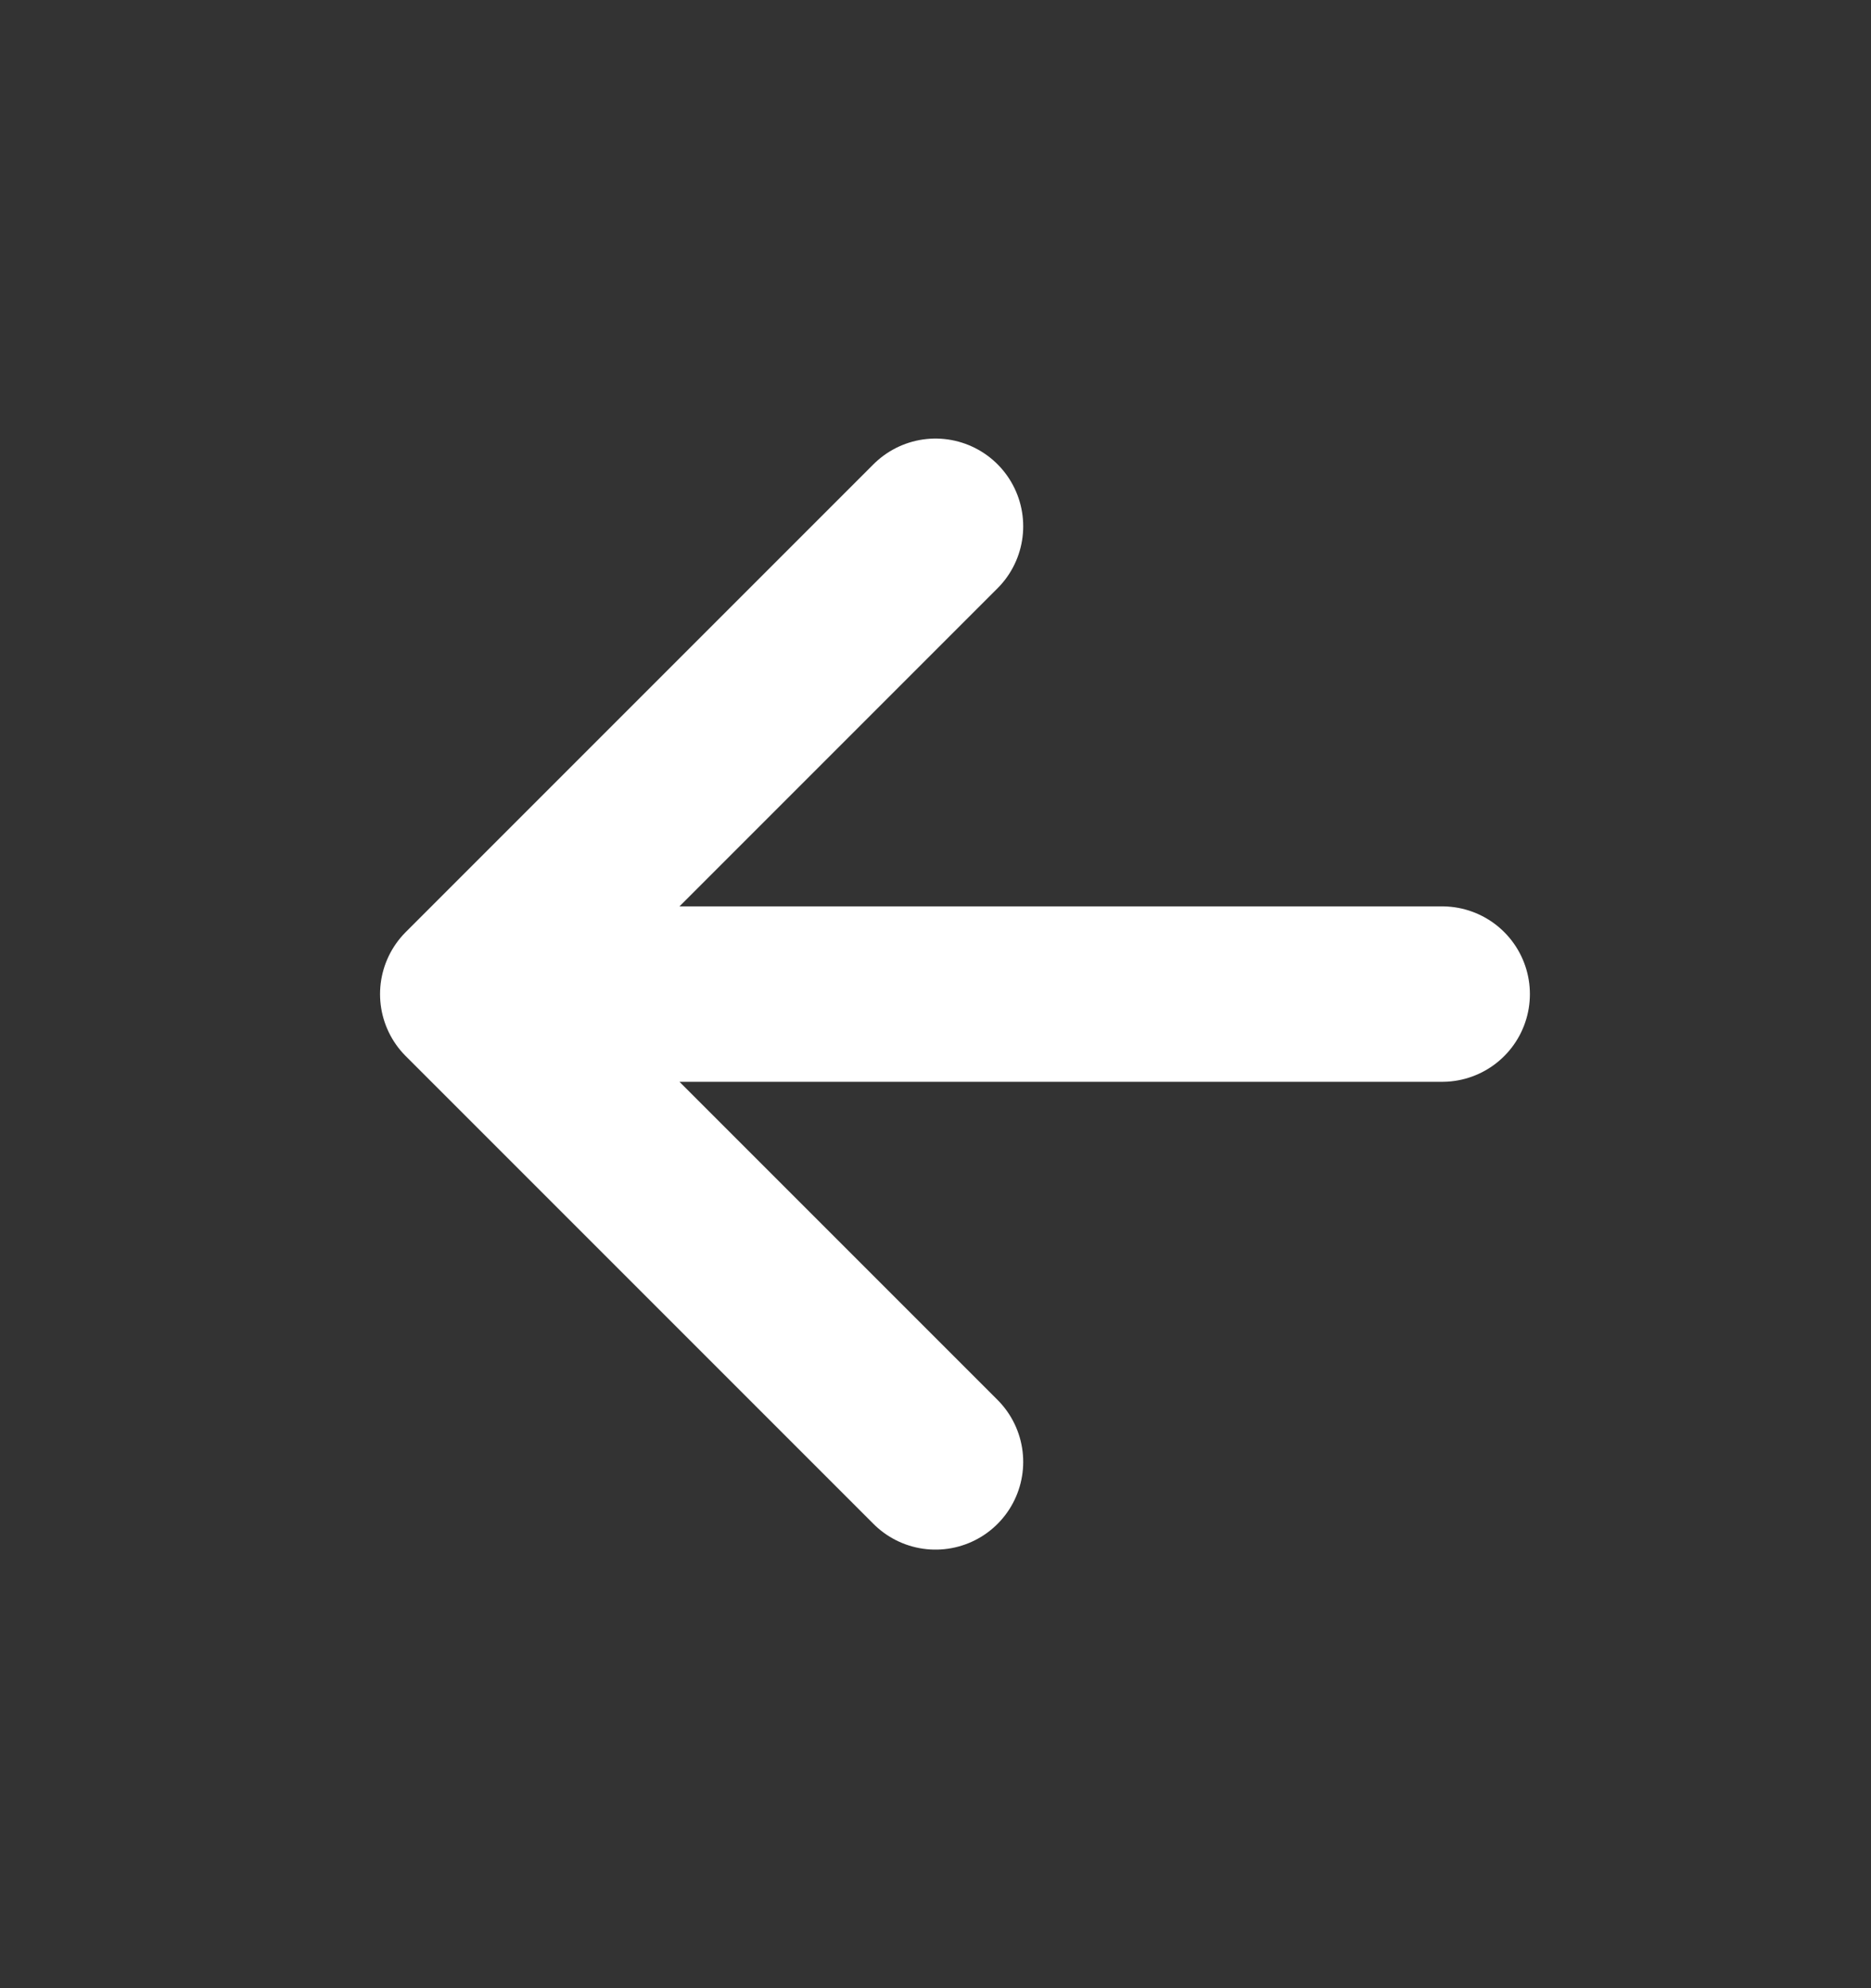 ﻿<svg width="16" height="17" viewBox="0 0 16 17" fill="none" xmlns="http://www.w3.org/2000/svg">
<rect x="0" y="0" width="16" height="17" fill="#333333" stroke="none"/>
<path d="M12.333 8.5H4H12.333ZM4 8.5L8 4.5L4 8.5ZM4 8.5L8 12.5L4 8.5Z" fill="white"/>
<path d="M4 8.5L8 12.5M12.333 8.5H4H12.333ZM4 8.5L8 4.5L4 8.5Z" stroke="white" stroke-width="1.5" stroke-linecap="round" stroke-linejoin="round"/>
</svg>
